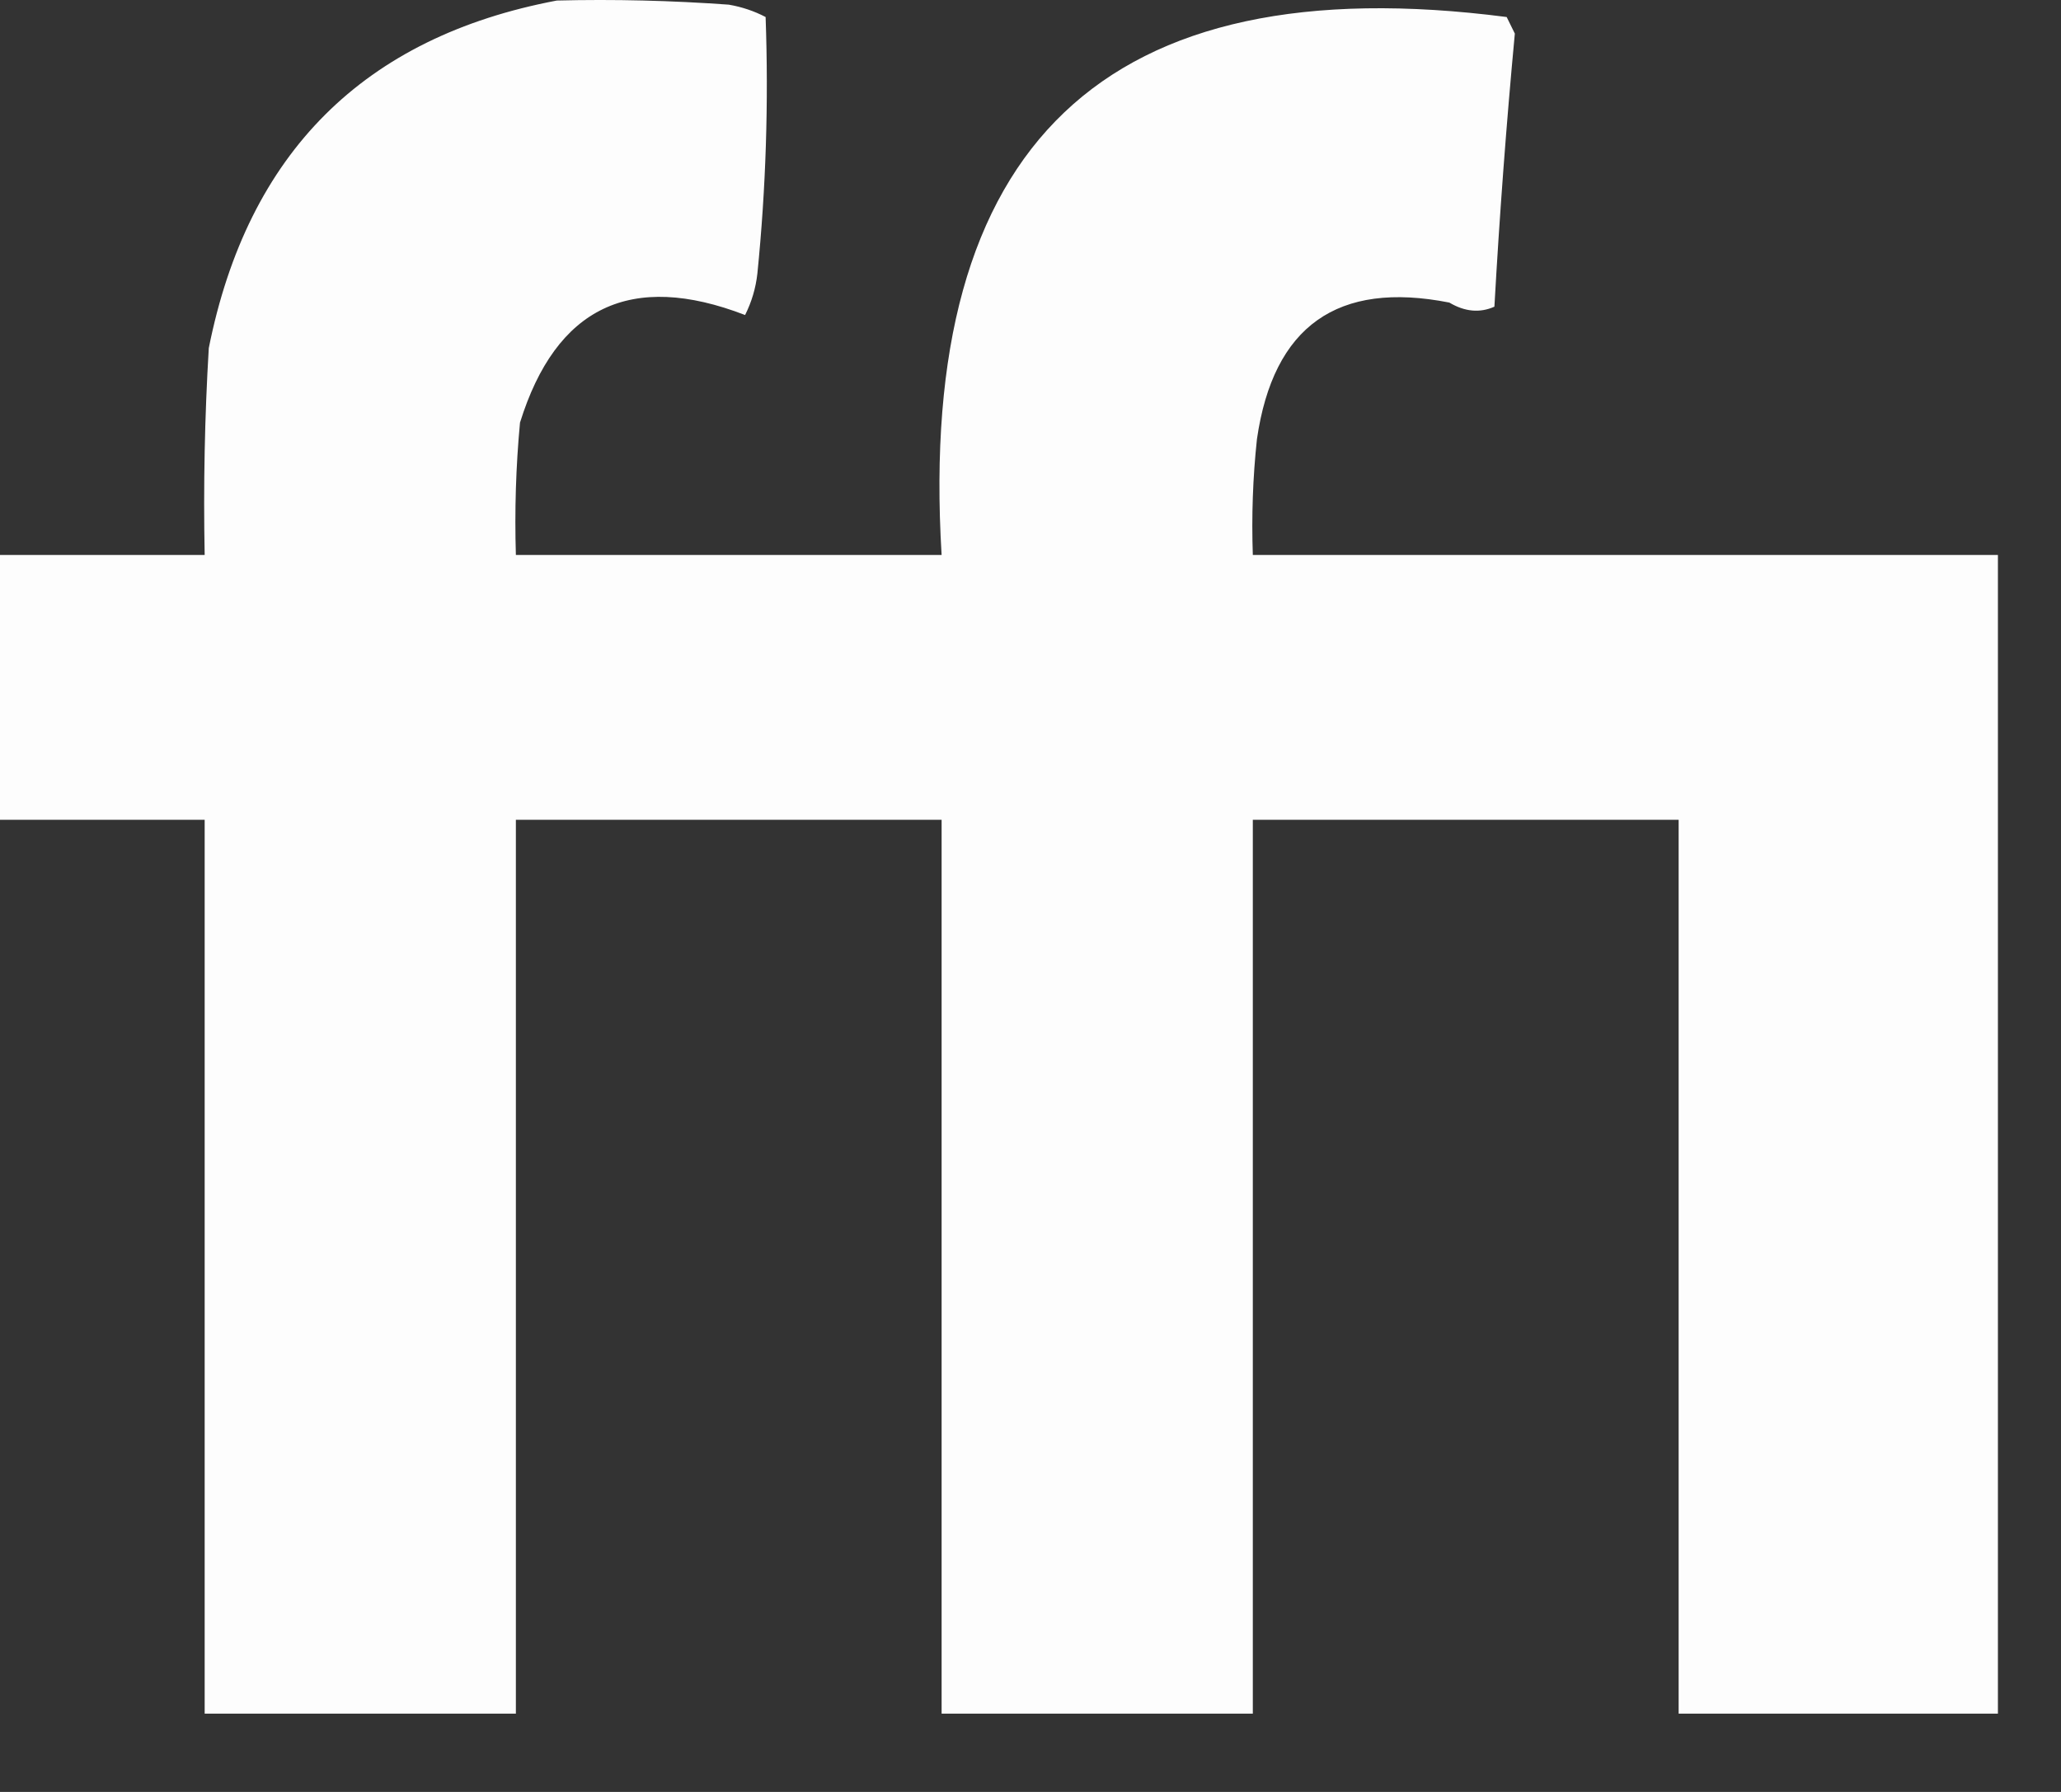 <?xml version="1.0" encoding="utf-8"?>
<svg xmlns="http://www.w3.org/2000/svg" fill="none" height="100%" overflow="visible" preserveAspectRatio="none" style="display: block;" viewBox="0 0 23 20" width="100%">
<rect x="0" y="0" width="23" height="20" fill="#333333" stroke="none"/>
<path clip-rule="evenodd" d="M6.214 0.006C6.854 -0.01 7.494 0.006 8.133 0.052C8.279 0.077 8.416 0.123 8.544 0.19C8.578 1.146 8.548 2.101 8.452 3.054C8.434 3.216 8.388 3.37 8.315 3.516C7.042 3.025 6.205 3.425 5.803 4.717C5.757 5.208 5.742 5.701 5.757 6.194C7.341 6.194 8.925 6.194 10.508 6.194C10.231 1.61 12.332 -0.391 16.814 0.19C16.844 0.252 16.875 0.314 16.905 0.375C16.81 1.389 16.734 2.405 16.677 3.423C16.515 3.495 16.347 3.48 16.174 3.377C14.926 3.131 14.21 3.639 14.027 4.901C13.981 5.331 13.966 5.762 13.981 6.194C16.753 6.194 19.525 6.194 22.296 6.194C22.296 10.505 22.296 14.816 22.296 19.126C21.108 19.126 19.92 19.126 18.733 19.126C18.733 15.801 18.733 12.476 18.733 9.15C17.149 9.15 15.565 9.15 13.981 9.15C13.981 12.476 13.981 15.801 13.981 19.126C12.823 19.126 11.666 19.126 10.508 19.126C10.508 15.801 10.508 12.476 10.508 9.15C8.925 9.15 7.341 9.15 5.757 9.15C5.757 12.476 5.757 15.801 5.757 19.126C4.599 19.126 3.442 19.126 2.284 19.126C2.284 15.801 2.284 12.476 2.284 9.15C1.523 9.15 0.761 9.15 0 9.15C0 8.165 0 7.18 0 6.194C0.761 6.194 1.523 6.194 2.284 6.194C2.269 5.424 2.284 4.654 2.33 3.885C2.765 1.706 4.06 0.413 6.214 0.006Z" fill="white" fill-rule="evenodd" id="Vector" opacity="0.989"/>
</svg>